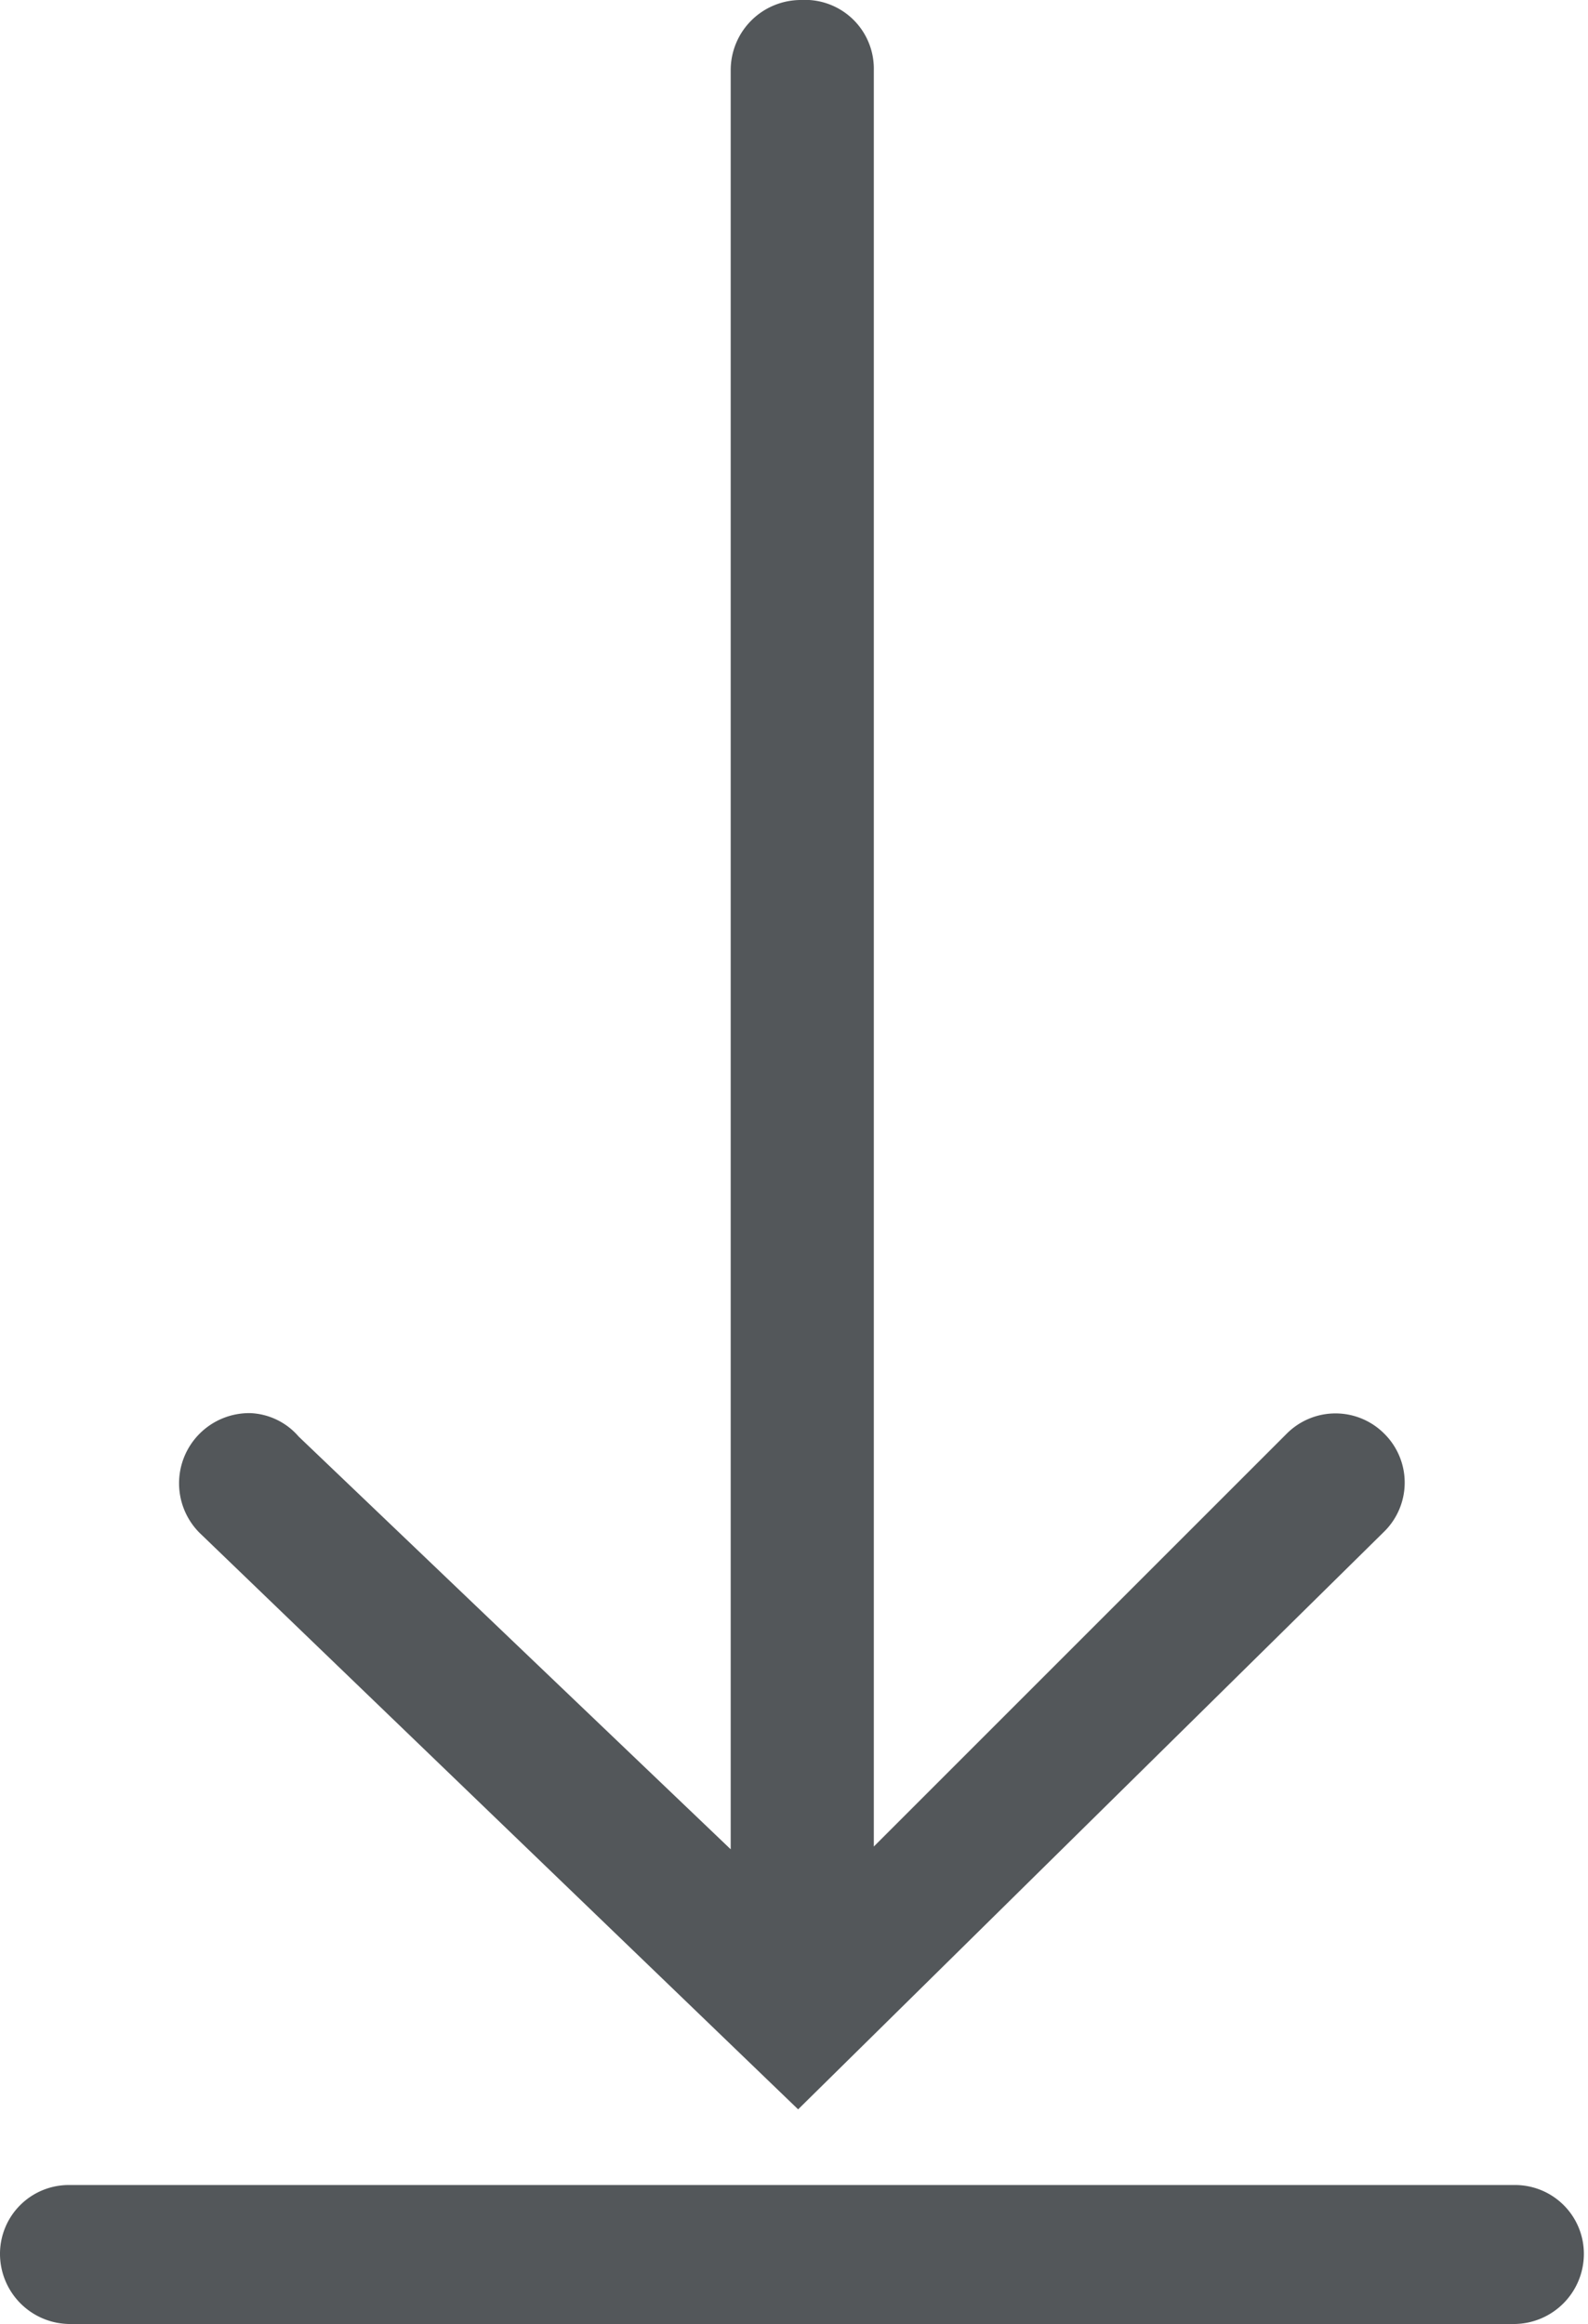 <svg xmlns="http://www.w3.org/2000/svg" viewBox="0 0 11.54 16.89"><defs><style>.cls-1{fill:#53575a;}</style></defs><g id="Layer_2" data-name="Layer 2"><g id="Services_1" data-name="Services 1"><path class="cls-1" d="M1.82,10.27a.51.51,0,0,0-.37.15.51.51,0,0,0,0,.72l4.35,4.19,4.26-4.2a.5.5,0,0,0,0-.71.5.5,0,0,0-.71,0l-3,3V.51A.5.5,0,0,0,5.82,0a.51.51,0,0,0-.51.51V13.44l-3.14-3A.49.49,0,0,0,1.82,10.27Z"/><path class="cls-1" d="M.51,16.89H11a.51.51,0,0,0,.51-.51.5.5,0,0,0-.51-.5H.51a.5.5,0,0,0-.51.5A.51.51,0,0,0,.51,16.89Z"/></g></g></svg>